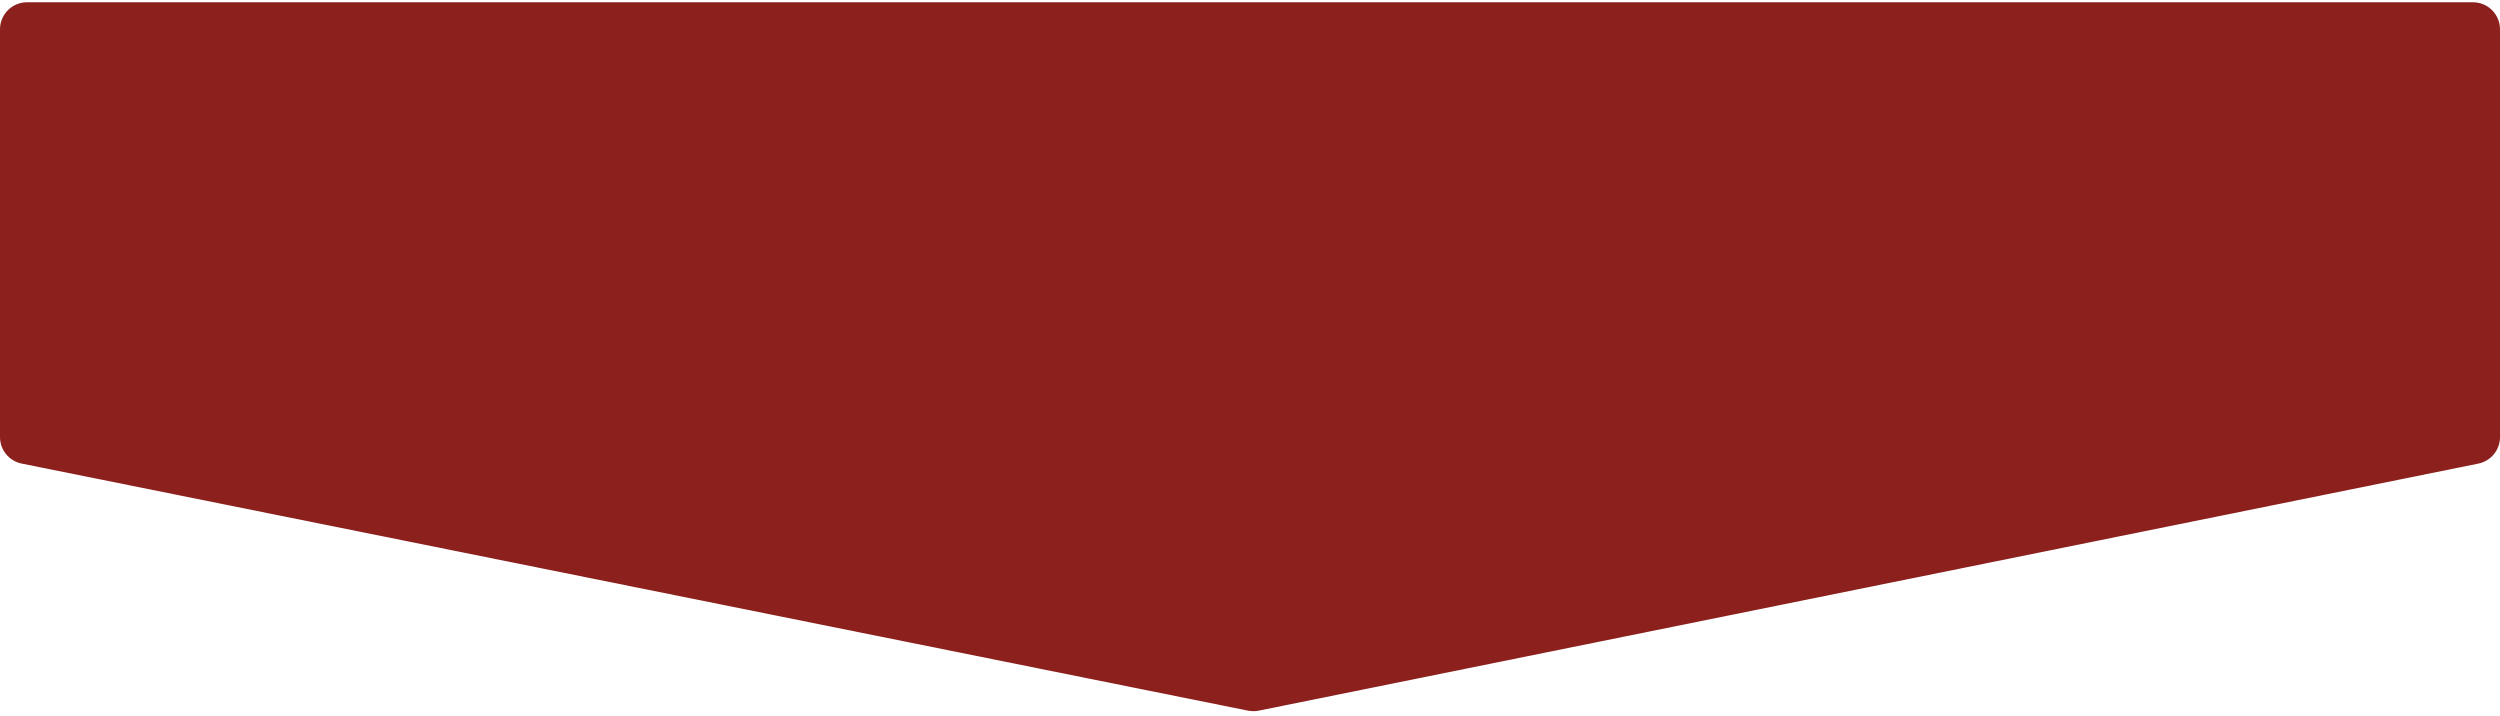 <svg width="370" height="106" viewBox="0 0 370 106" fill="none" xmlns="http://www.w3.org/2000/svg">
<path d="M366 0.336H4C1.791 0.336 0 2.127 0 4.336V64.689C0 66.593 1.343 68.234 3.21 68.61L184.708 105.176C185.231 105.282 185.769 105.281 186.292 105.176L366.794 68.612C368.659 68.235 370 66.595 370 64.692V4.336C370 2.127 368.209 0.336 366 0.336Z" fill="#8B201D"/>
</svg>
